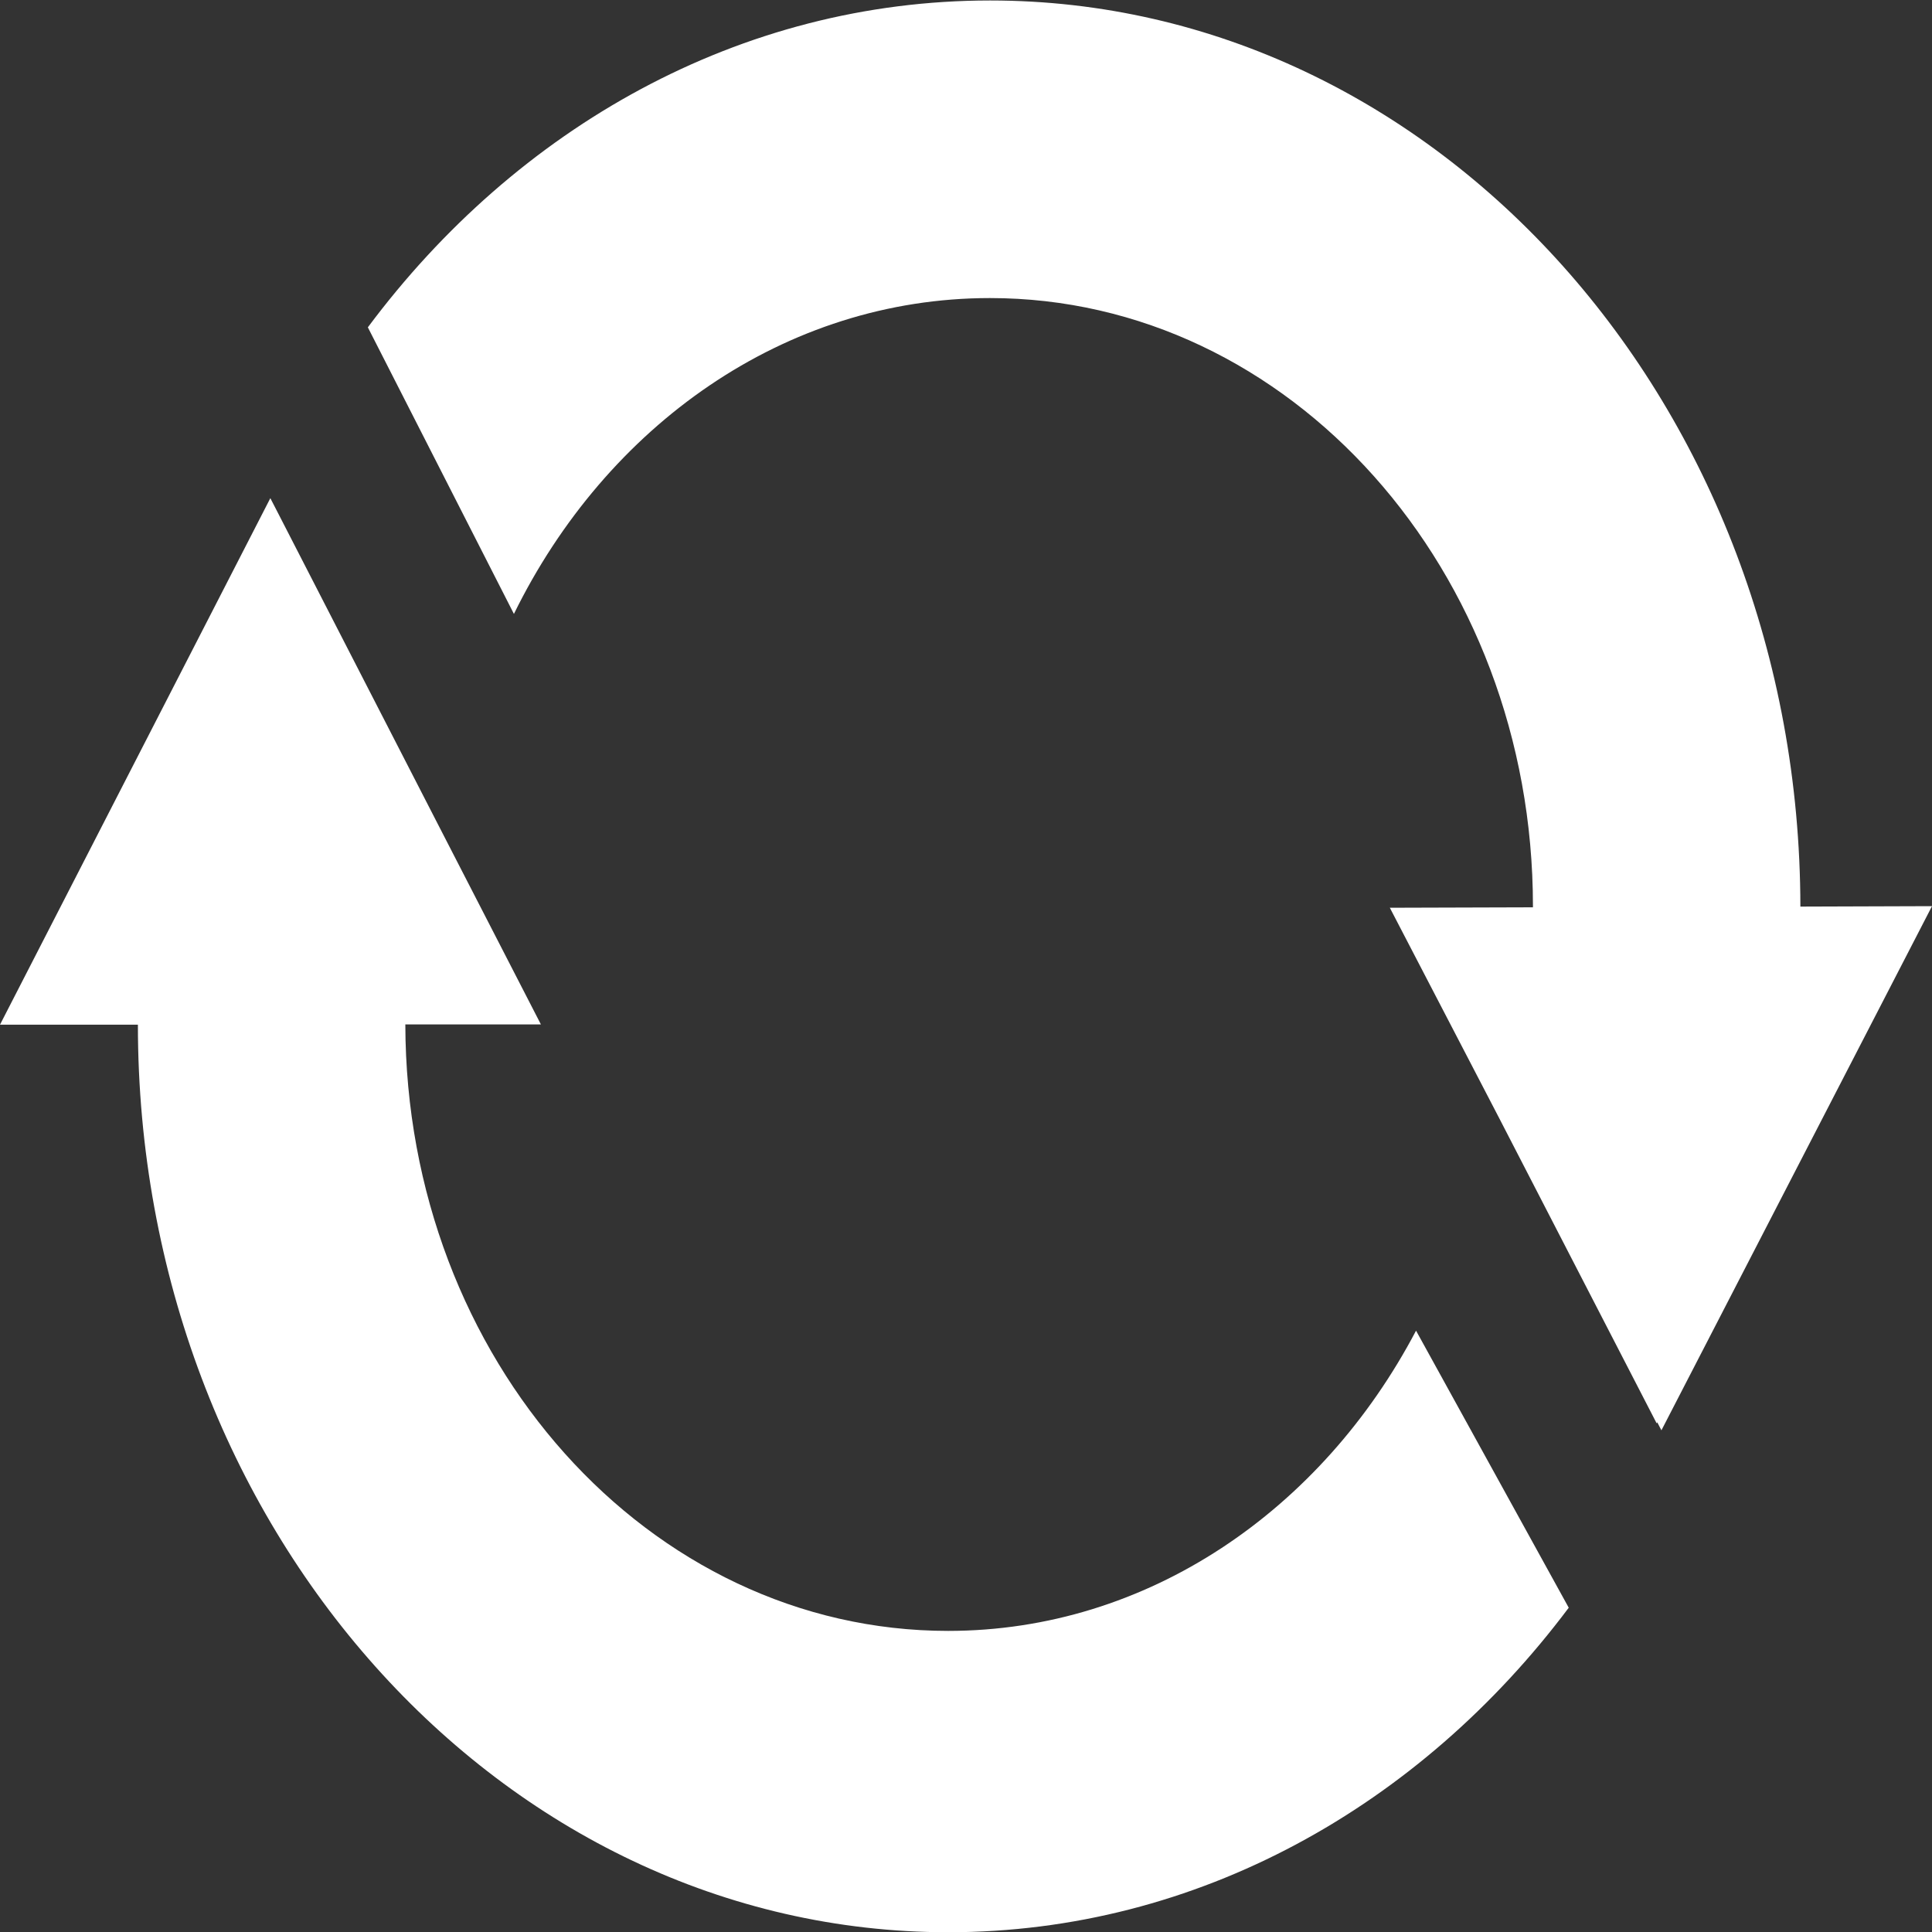<svg width="40" height="40" viewBox="0 0 40 40" fill="none" xmlns="http://www.w3.org/2000/svg">
<rect x="0" y="0" width="40" height="40" fill="#333333" stroke="none"/>
<g clip-path="url(#clip0_1_45)">
<path d="M10.64 12.711C12.551 8.815 16.246 6.171 20.496 6.171C26.704 6.171 31.738 11.808 31.738 18.761C31.738 18.77 31.738 18.775 31.738 18.785L28.775 18.794L31.037 23.146L34.299 29.468C34.299 29.468 34.307 29.453 34.312 29.448L34.398 29.613L40 18.761L37.275 18.77C37.262 8.408 29.759 0.01 20.5 0.01C15.319 0.01 10.697 2.644 7.616 6.777L10.645 12.72L10.64 12.711Z" fill="white"/>
<path d="M29.317 27.551C27.363 31.267 23.758 33.766 19.63 33.766C13.43 33.766 8.405 28.148 8.392 21.21H11.199L9.028 16.99L5.762 10.634L5.597 10.314L0 21.215H2.855C2.855 31.593 10.367 40.005 19.634 40.005C24.794 40.005 29.403 37.39 32.479 33.286L29.321 27.556L29.317 27.551Z" fill="white"/>
</g>
<defs>
<clipPath id="clip0_1_45">
<rect width="40" height="40" fill="white"/>
</clipPath>
</defs>
</svg>
